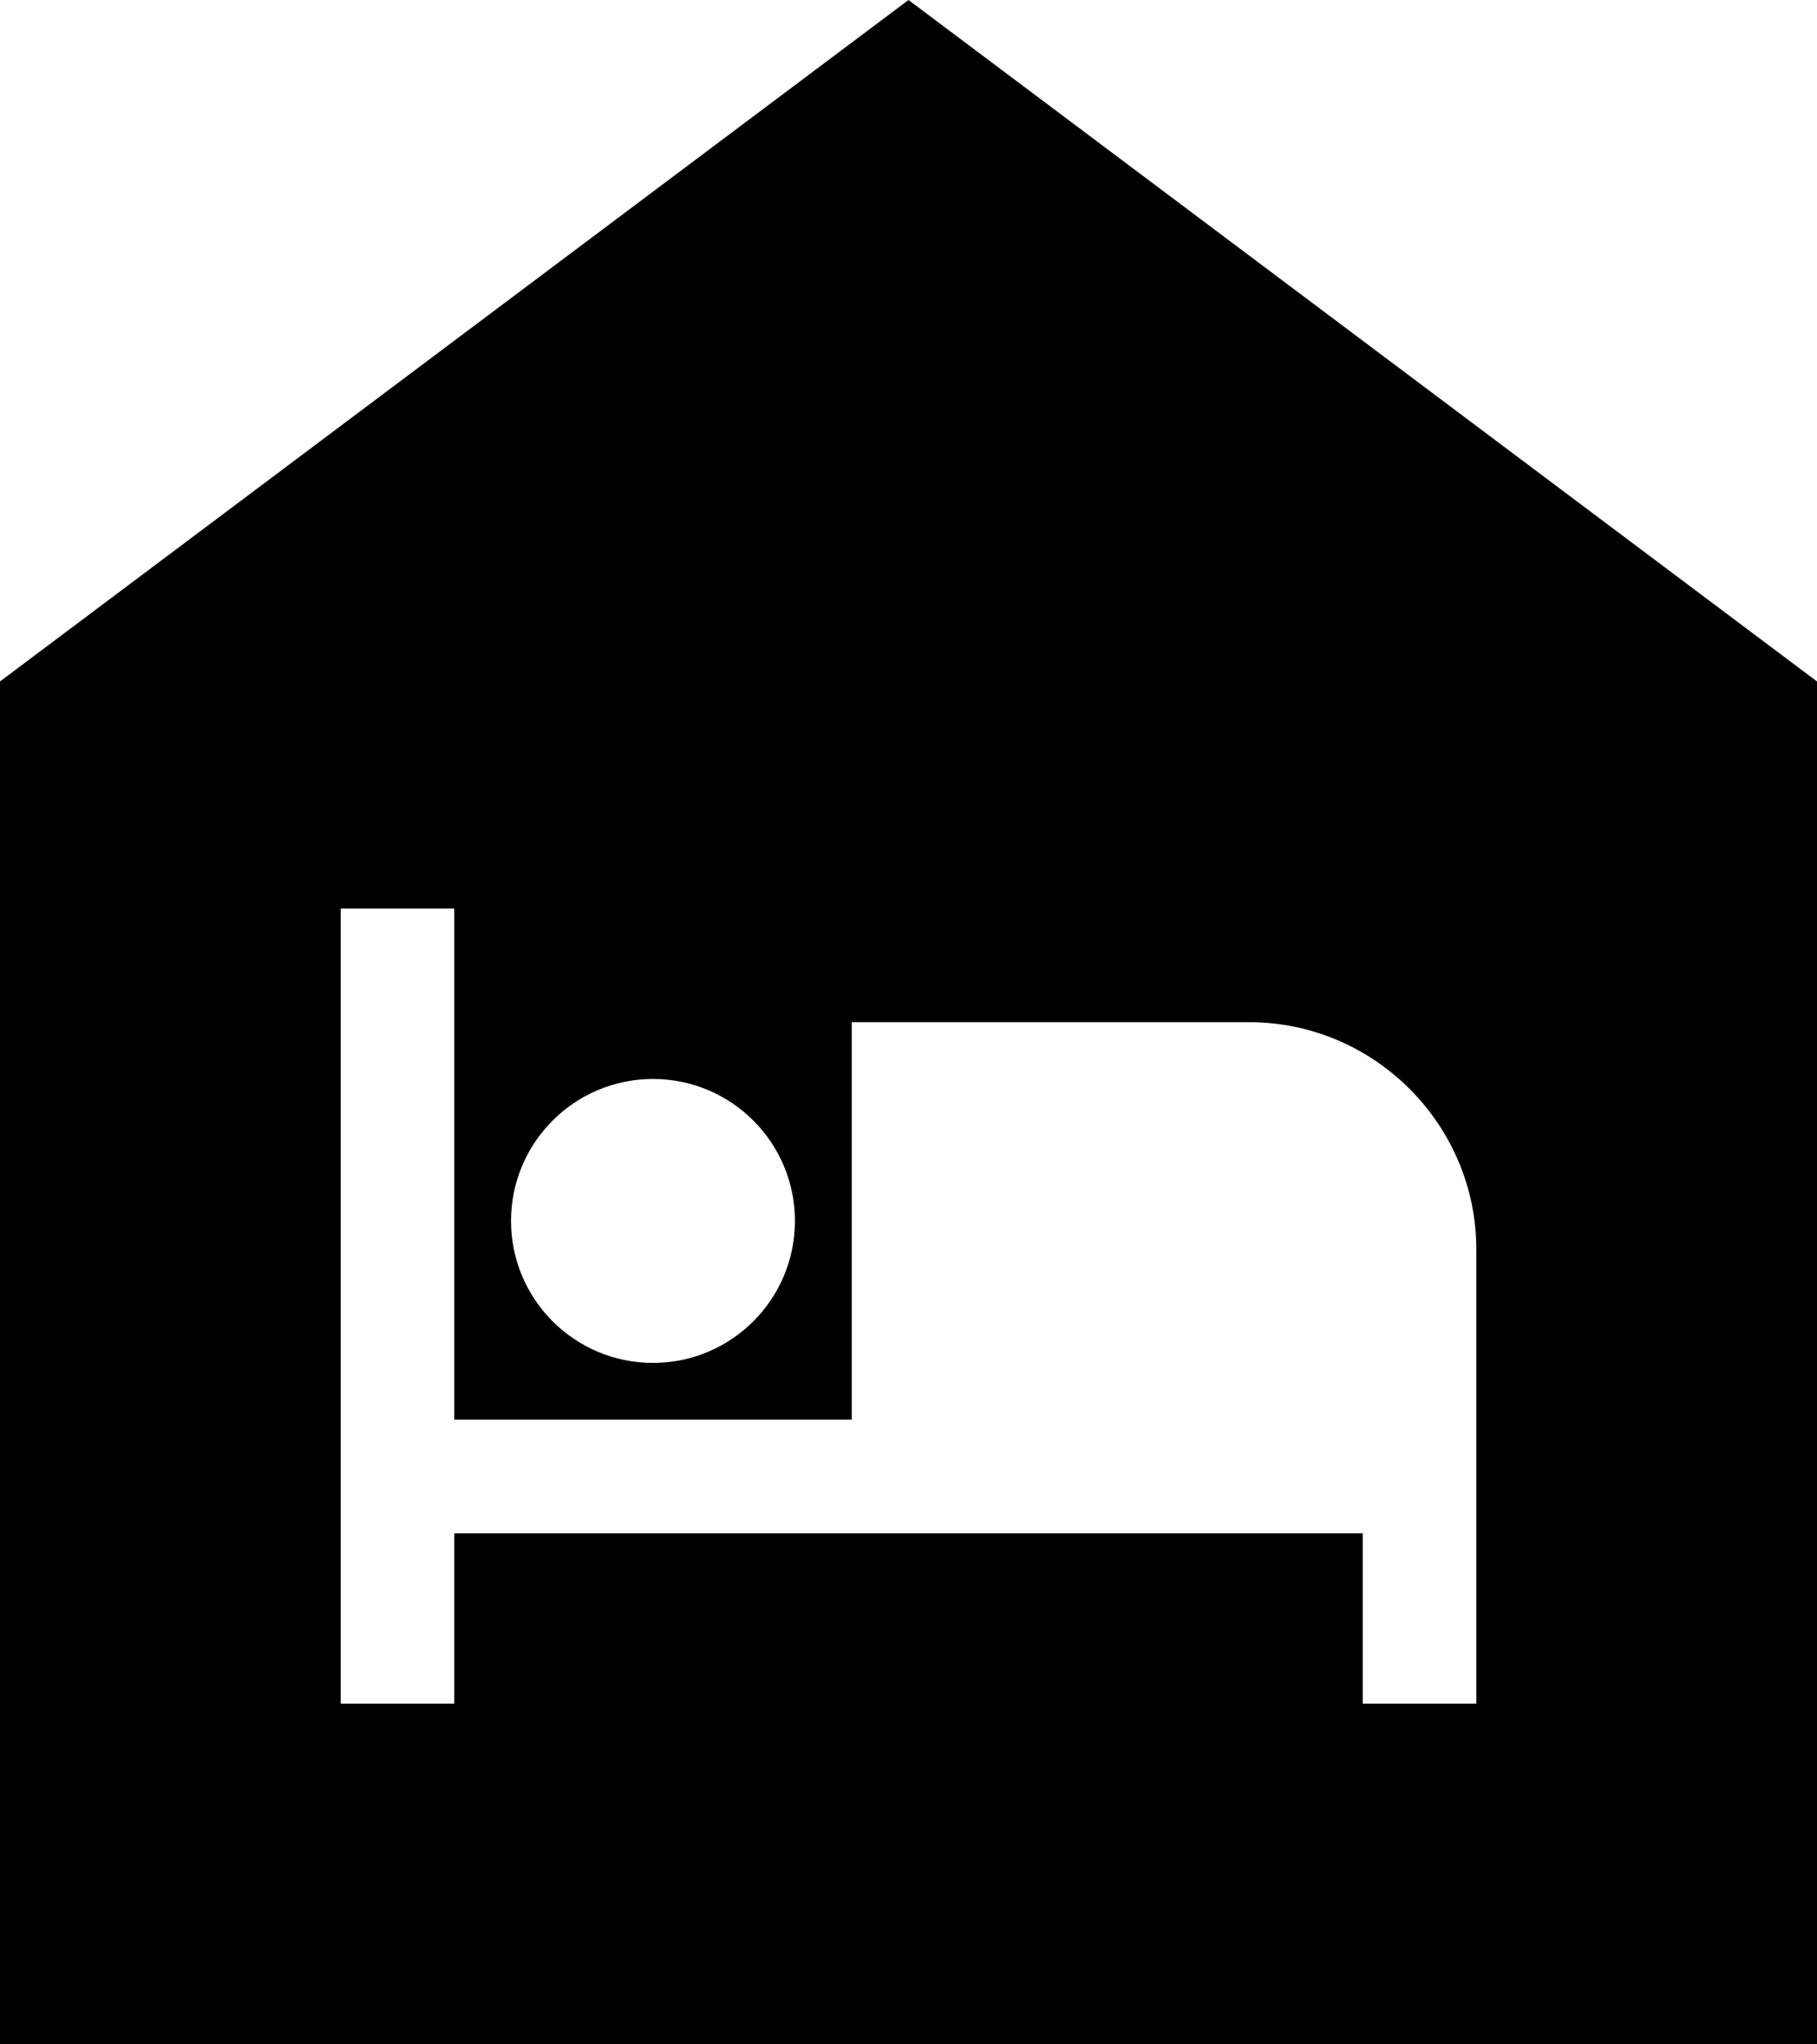 <svg width="16" height="18" viewBox="0 0 16 18" fill="none" xmlns="http://www.w3.org/2000/svg">
<path d="M8 0L0 6V18H16V6L8 0ZM5.75 9.5C6.44 9.5 7 10.06 7 10.75C7 11.44 6.44 12 5.75 12C5.06 12 4.5 11.44 4.5 10.75C4.5 10.06 5.06 9.5 5.75 9.5ZM13 15H12V13.5H4V15H3V8H4V12.5H7.5V9H11C12.1 9 13 9.9 13 11V15Z" fill="black"/>
</svg>
